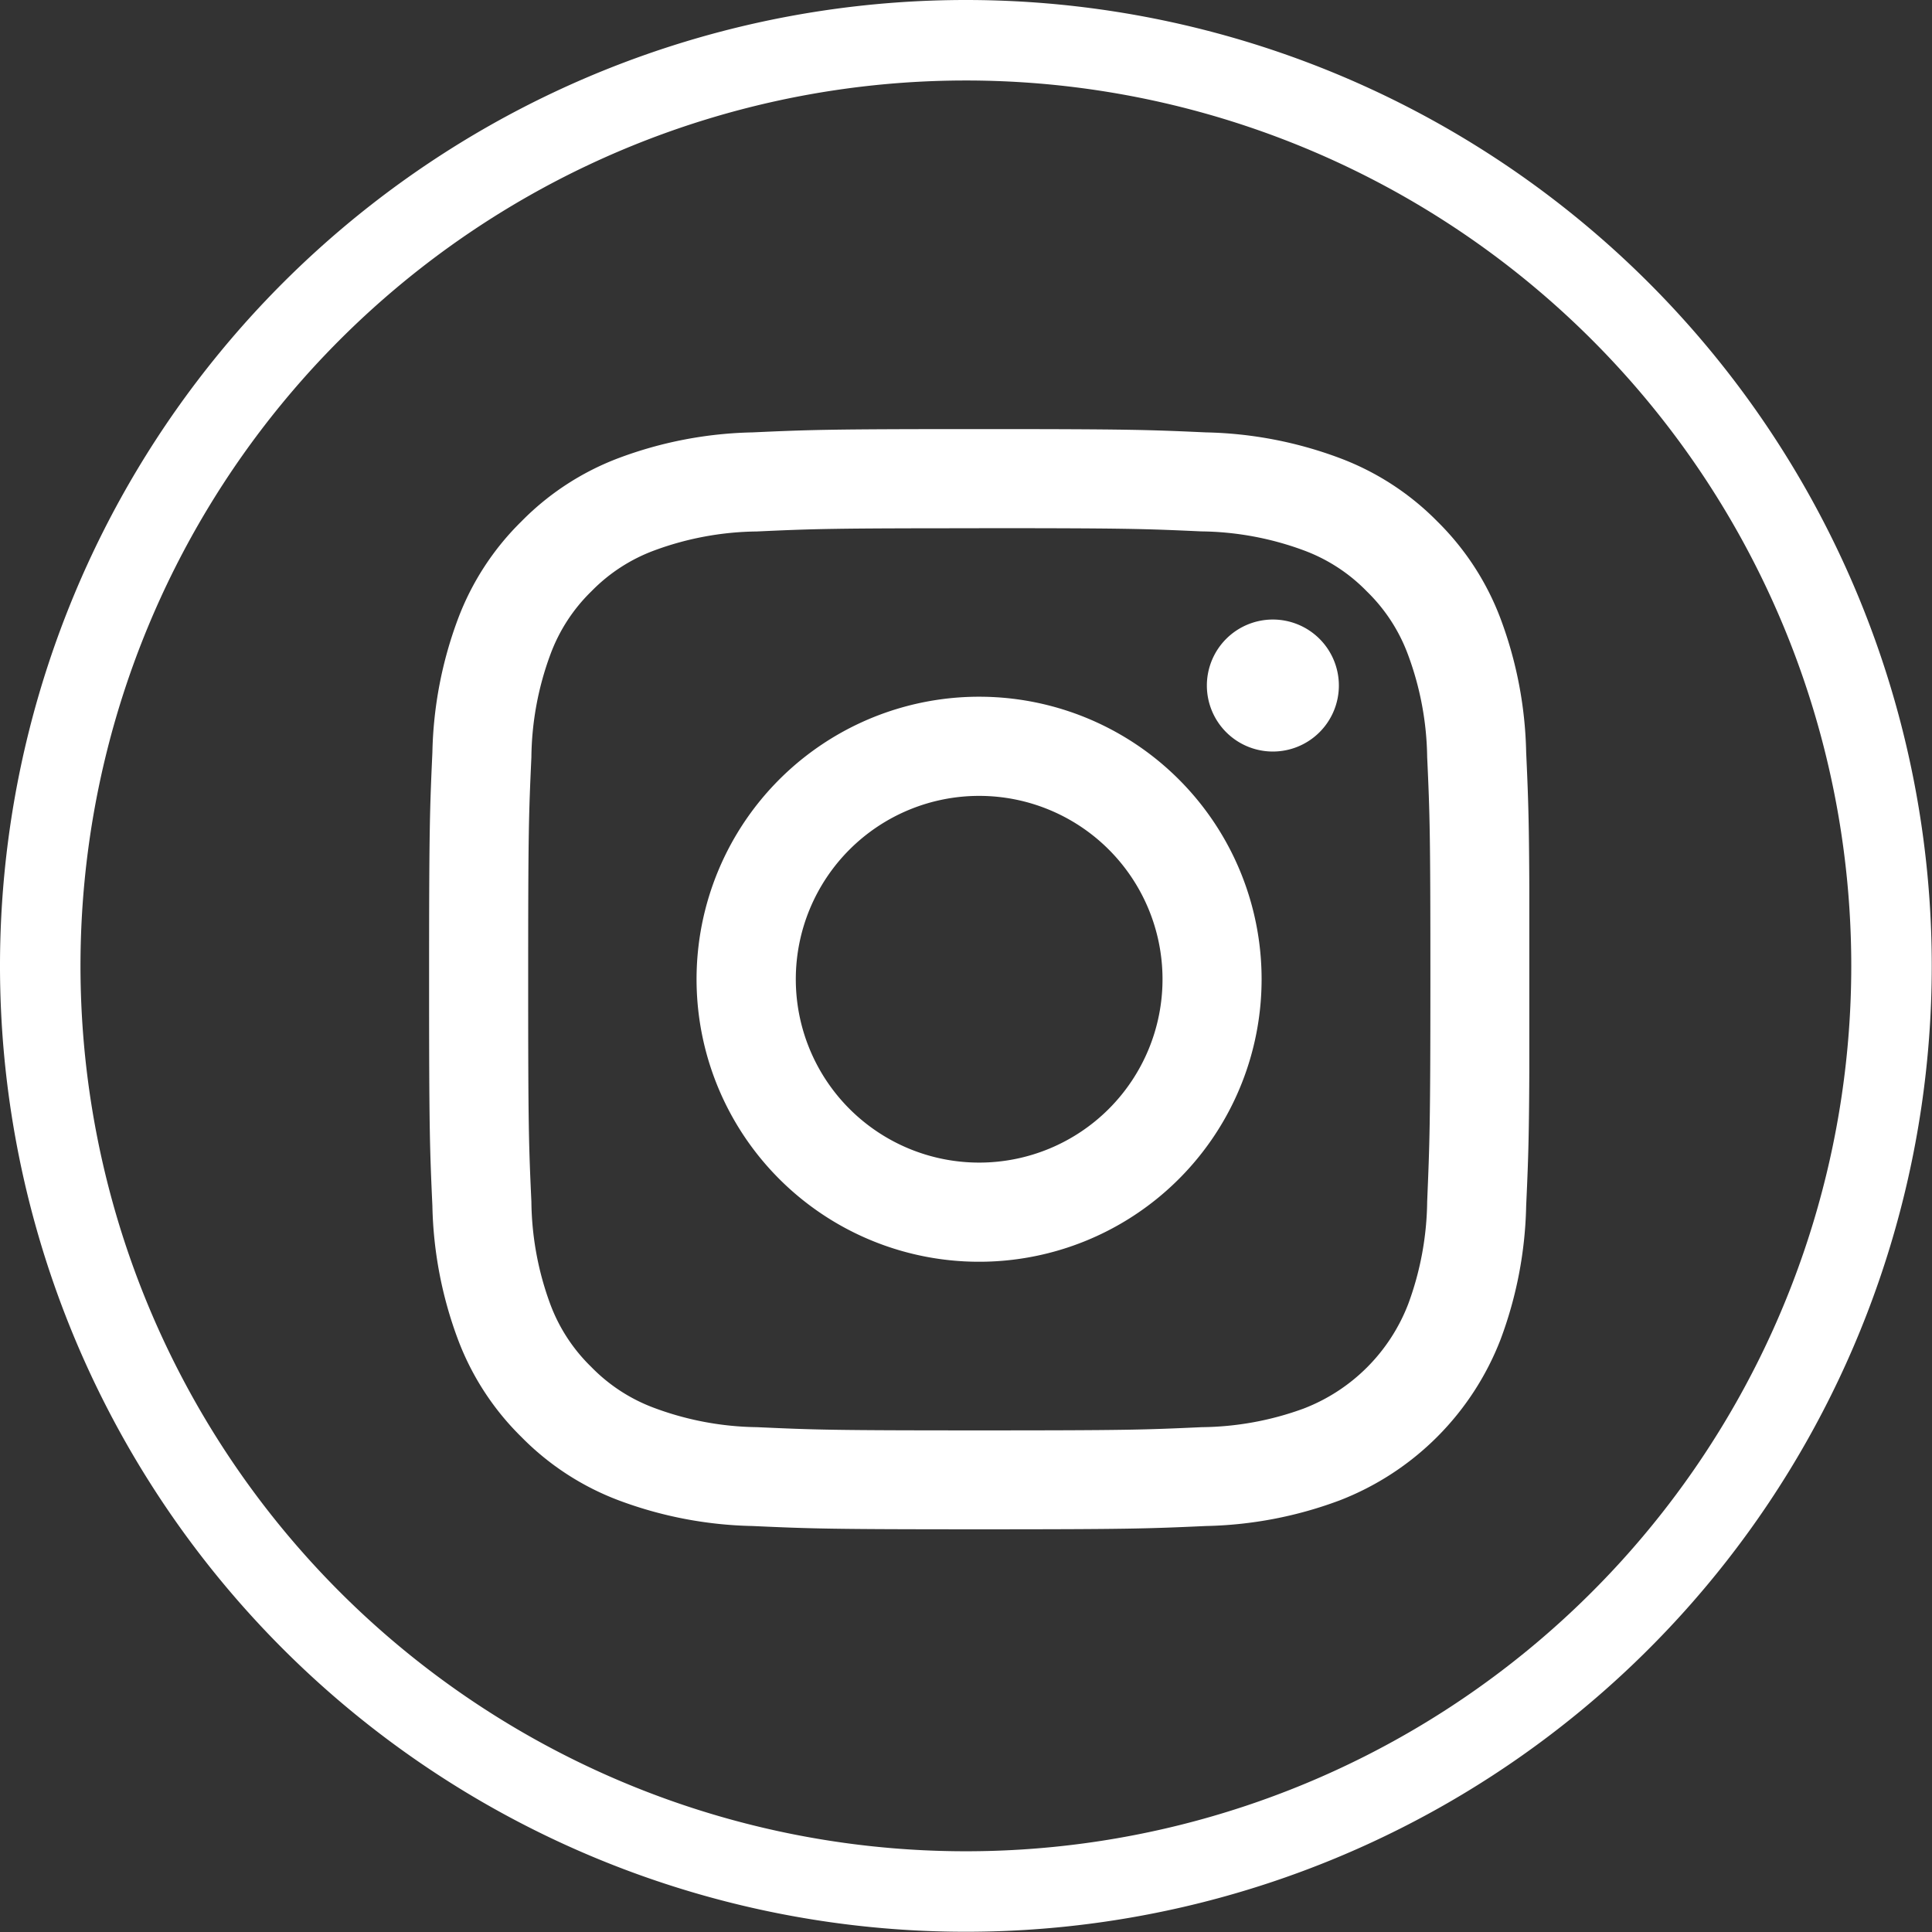 <svg xmlns="http://www.w3.org/2000/svg" xmlns:xlink="http://www.w3.org/1999/xlink" width="24.003" height="24.003" viewBox="0 0 24.003 24.003">
  <rect x="0" y="0" width="24.003" height="24.003" fill="#333333" stroke="none"/>
  <defs>
    <clipPath id="clip-path">
      <rect id="Rectangle_214" data-name="Rectangle 214" width="24.003" height="24.003" transform="translate(0 0)" fill="none"/>
    </clipPath>
    <clipPath id="clip-path-2">
      <rect id="Rectangle_250" data-name="Rectangle 250" width="14" height="14" fill="#fff"/>
    </clipPath>
  </defs>
  <g id="Group_181" data-name="Group 181" transform="translate(-1615 -2551)">
    <g id="Group_179" data-name="Group 179" transform="translate(1615 2551)">
      <g id="Group_76" data-name="Group 76" clip-path="url(#clip-path)">
        <path id="Path_187" data-name="Path 187" d="M23.5,12A11.5,11.5,0,1,1,12,.5,11.5,11.5,0,0,1,23.5,12Z" fill="none" stroke="#fff" stroke-miterlimit="10" stroke-width="1"/>
      </g>
    </g>
    <g id="Group_180" data-name="Group 180" transform="translate(1620 2556)" clip-path="url(#clip-path-2)">
      <path id="Path_216" data-name="Path 216" d="M6.834,1.231c1.825,0,2.041.007,2.762.04a3.78,3.78,0,0,1,1.269.235,2.117,2.117,0,0,1,.786.511,2.117,2.117,0,0,1,.511.786A3.784,3.784,0,0,1,12.4,4.073c.033.721.04.937.04,2.762S12.43,8.875,12.4,9.6a3.784,3.784,0,0,1-.235,1.269,2.263,2.263,0,0,1-1.3,1.3A3.78,3.78,0,0,1,9.6,12.4c-.721.033-.937.04-2.762.04s-2.041-.007-2.762-.04A3.78,3.78,0,0,1,2.8,12.162a2.117,2.117,0,0,1-.786-.511,2.117,2.117,0,0,1-.511-.786A3.78,3.78,0,0,1,1.271,9.6c-.033-.721-.04-.937-.04-2.762s.007-2.041.04-2.762A3.78,3.78,0,0,1,1.507,2.8a2.117,2.117,0,0,1,.511-.786A2.117,2.117,0,0,1,2.8,1.507a3.78,3.78,0,0,1,1.269-.235c.721-.033.937-.04,2.762-.04M6.834,0C4.978,0,4.745.008,4.016.041A5.017,5.017,0,0,0,2.358.359a3.349,3.349,0,0,0-1.211.788A3.349,3.349,0,0,0,.359,2.358,5.017,5.017,0,0,0,.041,4.016C.008,4.745,0,4.978,0,6.834S.008,8.923.041,9.652a5.017,5.017,0,0,0,.318,1.659,3.349,3.349,0,0,0,.788,1.211,3.352,3.352,0,0,0,1.211.788,5.017,5.017,0,0,0,1.659.318c.729.033.962.041,2.818.041s2.089-.008,2.818-.041a5.017,5.017,0,0,0,1.659-.318,3.494,3.494,0,0,0,2-2,5.017,5.017,0,0,0,.318-1.659c.033-.729.041-.962.041-2.818s-.008-2.089-.041-2.818a5.017,5.017,0,0,0-.318-1.659,3.352,3.352,0,0,0-.788-1.211A3.349,3.349,0,0,0,11.311.359,5.017,5.017,0,0,0,9.652.041C8.923.008,8.69,0,6.834,0" transform="translate(0.331 0.331)" fill="#fff"/>
      <path id="Path_217" data-name="Path 217" d="M24.185,20.676a3.51,3.51,0,1,0,3.509,3.509,3.509,3.509,0,0,0-3.509-3.509m0,5.788a2.278,2.278,0,1,1,2.278-2.278,2.278,2.278,0,0,1-2.278,2.278" transform="translate(-17.02 -17.02)" fill="#fff"/>
      <path id="Path_218" data-name="Path 218" d="M61.727,15.533a.82.82,0,1,1-.82-.82.82.82,0,0,1,.82.82" transform="translate(-50.093 -12.016)" fill="#fff"/>
    </g>
  </g>
</svg>
